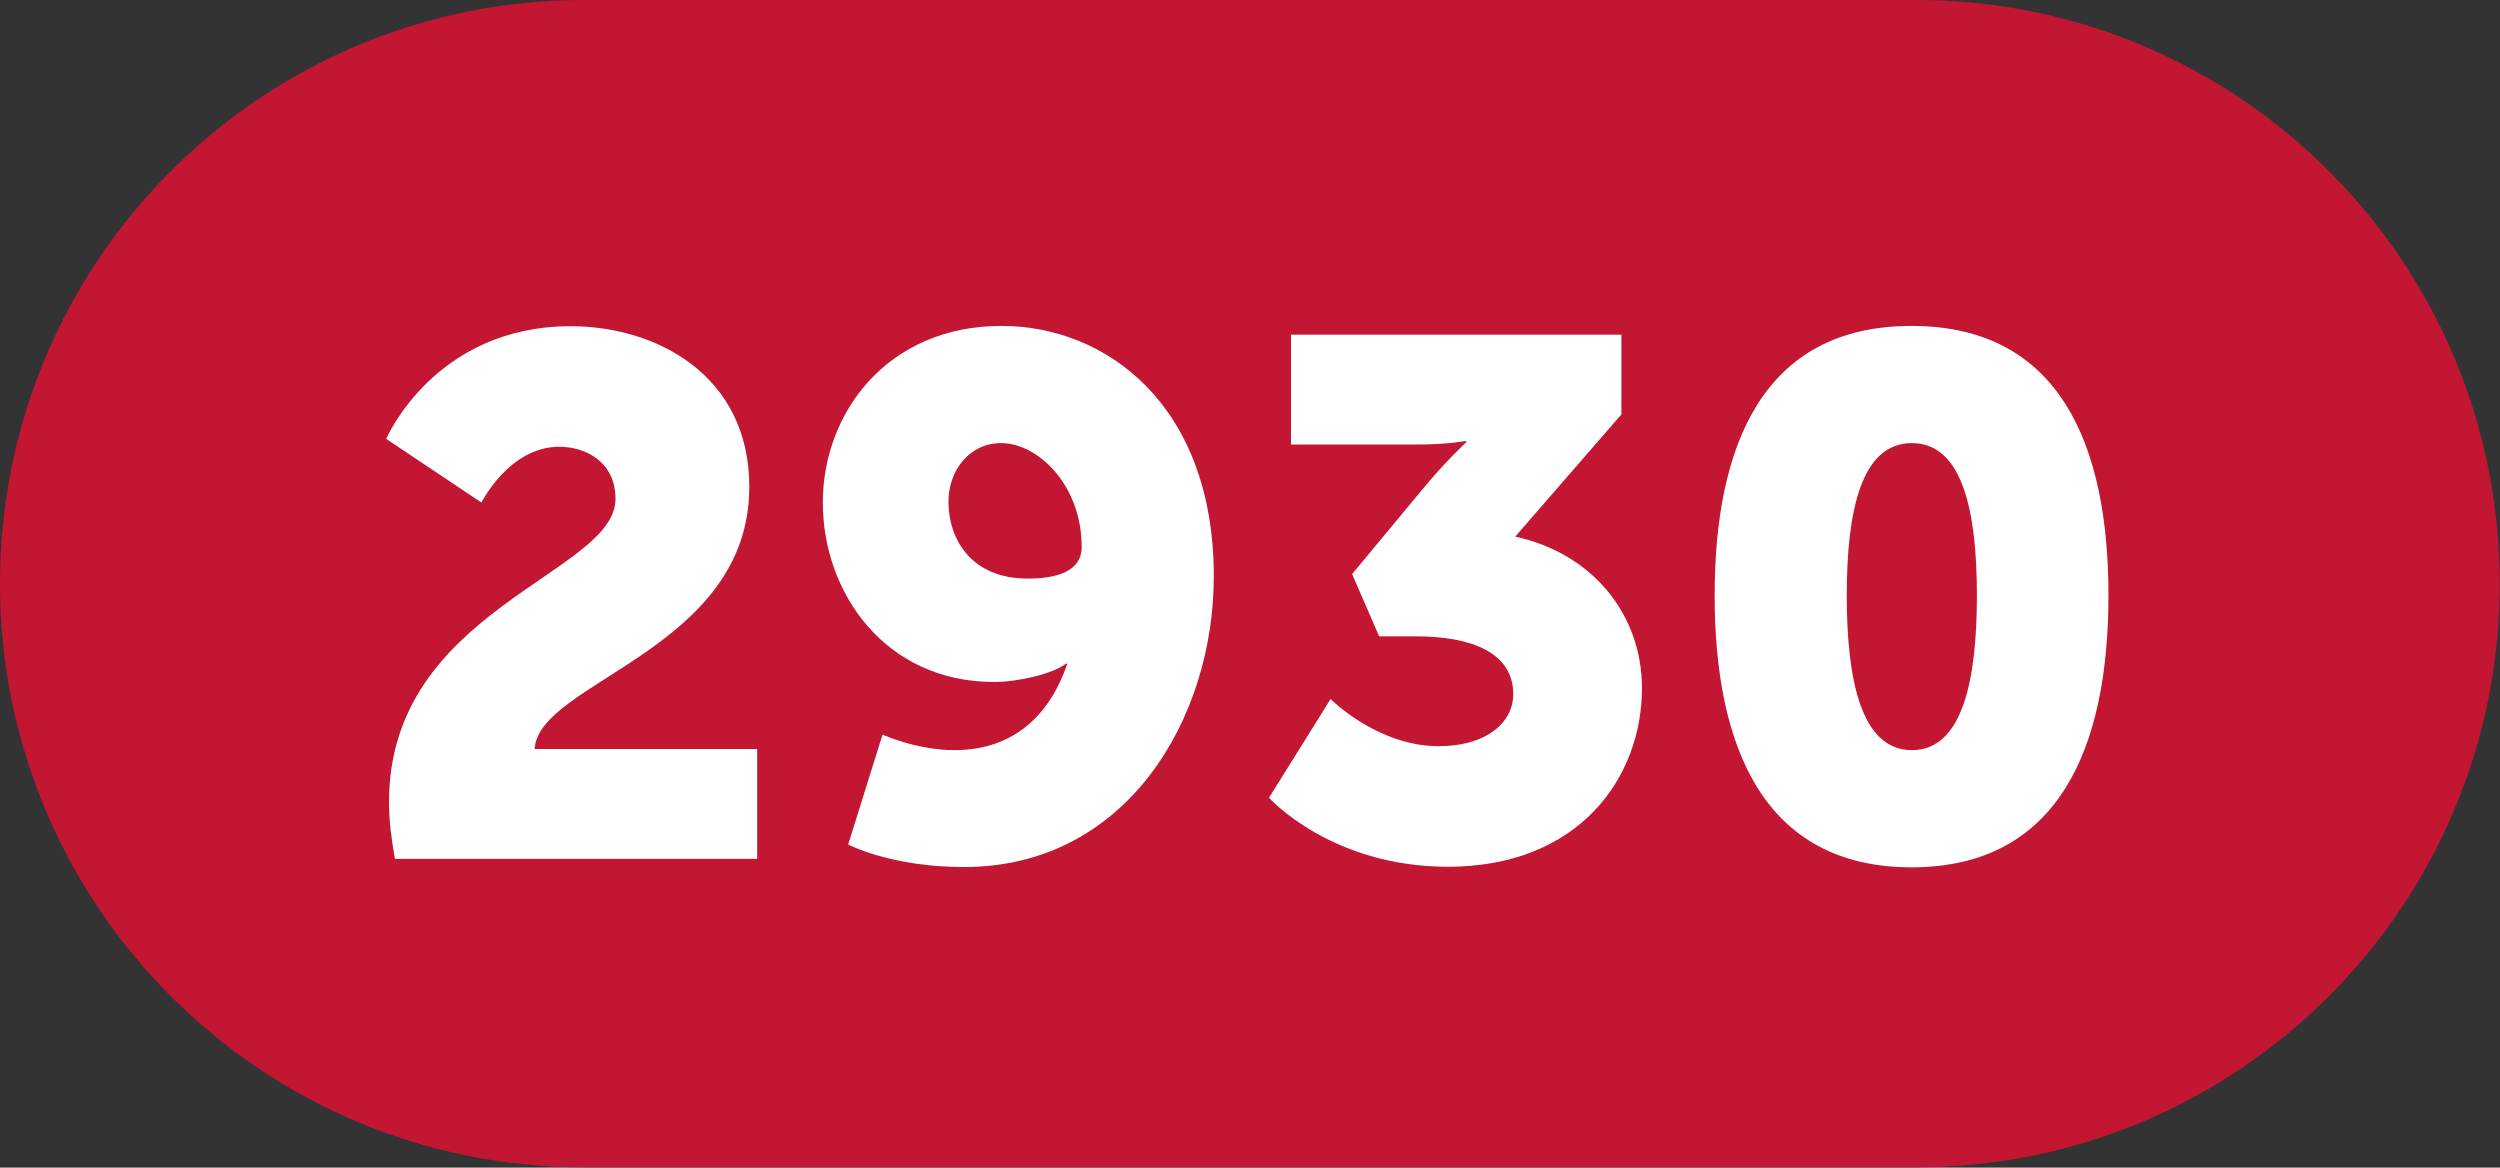 <?xml version="1.0" encoding="UTF-8"?><svg xmlns="http://www.w3.org/2000/svg" viewBox="0 0 88.75 41.45"><rect x="0" y="0" width="88.75" height="41.45" fill="#333333" stroke="none"/><defs><style>.d{fill:#fff;}.e{fill:#c31632;}</style></defs><g id="a"/><g id="b"><g id="c"><g><path class="e" d="M20.72,0C9.28,0,0,9.28,0,20.72s9.28,20.72,20.72,20.72h47.3c11.44,0,20.72-9.28,20.72-20.72S79.47,0,68.02,0H20.72Z"/><g><path class="d" d="M13.81,28.47c0-6.86,8.04-8.09,8.04-10.76,0-1.3-1.04-1.85-2-1.85-1.77,0-2.76,1.98-2.76,1.98l-3.38-2.26s1.71-4,6.55-4c3.04,0,6.34,1.74,6.34,5.7,0,5.8-7.49,6.91-7.62,9.31h7.9v3.9H14.02c-.13-.73-.21-1.38-.21-2Z"/><path class="d" d="M30.11,29.98l1.22-3.9s1.22,.55,2.55,.55c2.19,0,3.43-1.35,4.01-3.07h-.05c-.42,.34-1.66,.65-2.55,.65-3.87,0-6.08-3.17-6.08-6.37s2.31-6.27,6.34-6.27c3.74,0,7.54,2.83,7.54,8.89,0,5.05-3.09,10.32-8.87,10.32-2.6,0-4.11-.8-4.11-.8Zm8.29-10.56c0-2.21-1.56-3.69-2.86-3.69-1.14,0-1.87,.99-1.87,2.08,0,1.33,.81,2.73,2.81,2.73,1.04,0,1.92-.26,1.92-1.12Z"/><path class="d" d="M47.25,24.83s1.66,1.66,3.82,1.66c1.69,0,2.65-.83,2.65-1.85,0-1.46-1.46-2.05-3.46-2.05h-1.3l-.96-2.21,2.44-2.94c.88-1.07,1.61-1.74,1.61-1.74v-.05s-.6,.13-1.77,.13h-4.45v-3.9h11.73v2.83l-3.77,4.34c2.76,.6,4.5,2.78,4.5,5.38,0,3.17-2.23,6.34-6.89,6.34-4.16,0-6.35-2.45-6.35-2.45l2.19-3.51Z"/><path class="d" d="M60.87,21.14c0-5.33,1.72-9.57,6.99-9.57s6.99,4.24,6.99,9.57-1.72,9.65-6.99,9.65-6.99-4.32-6.99-9.65Zm9.31,0c0-3.02-.52-5.41-2.31-5.41s-2.31,2.39-2.31,5.41,.52,5.49,2.31,5.49,2.31-2.45,2.31-5.49Z"/></g></g></g></g></svg>